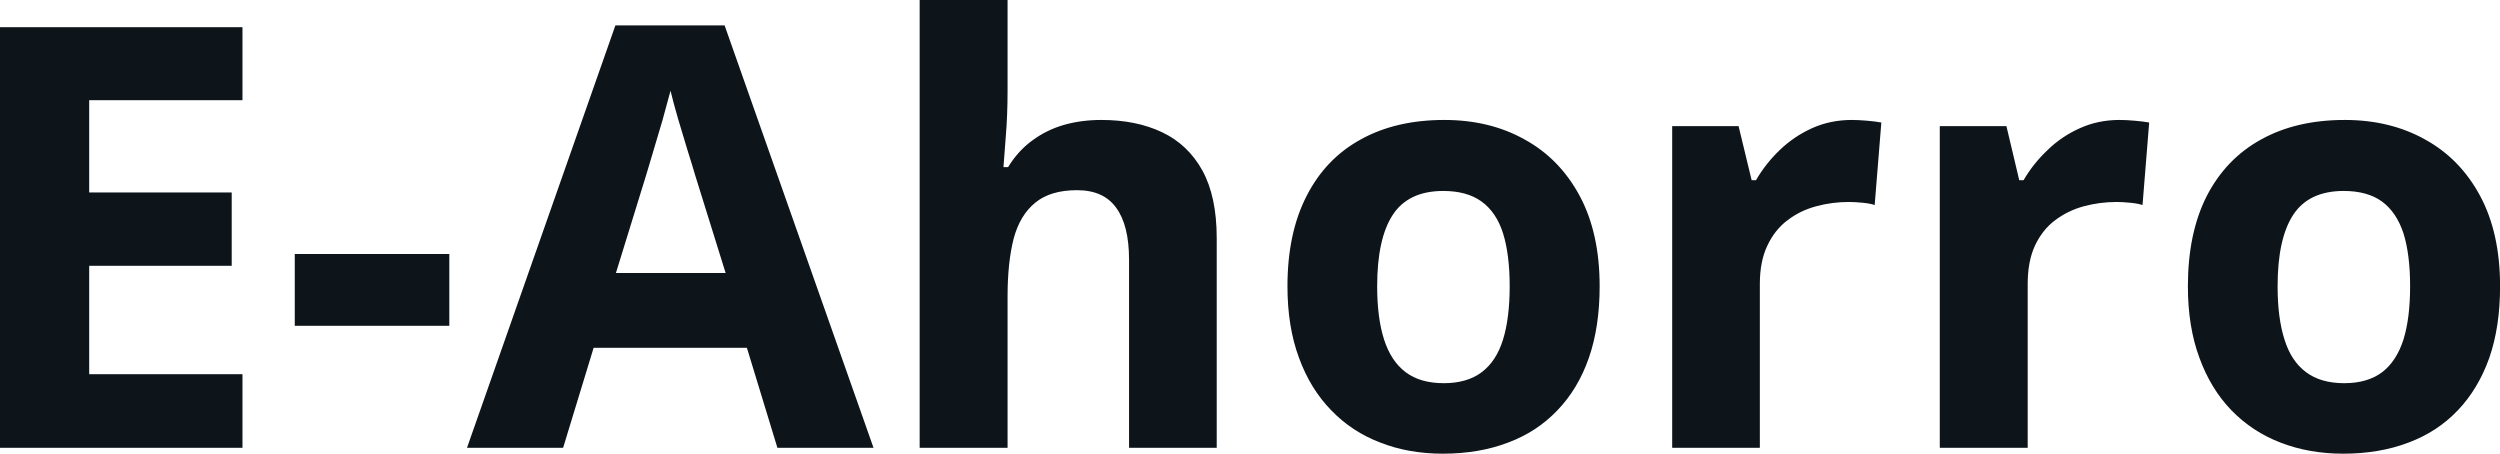 <svg fill="#0d141a" viewBox="0 0 97.537 17.699" height="100%" width="100%" xmlns="http://www.w3.org/2000/svg"><path preserveAspectRatio="none" d="M9.46 14.60L9.46 17.47L0 17.47L0 1.06L9.46 1.06L9.46 3.91L3.48 3.91L3.48 7.51L9.04 7.51L9.04 10.37L3.48 10.37L3.48 14.60L9.46 14.60ZM17.53 12.71L11.50 12.71L11.50 9.91L17.53 9.91L17.53 12.71ZM34.08 17.47L30.33 17.47L29.14 13.57L23.16 13.57L21.97 17.47L18.22 17.47L24.01 0.99L28.27 0.99L34.08 17.47ZM24.03 10.65L28.31 10.65L27.12 6.83Q27.01 6.45 26.82 5.85Q26.64 5.24 26.45 4.62Q26.27 4.00 26.16 3.54L26.16 3.54Q26.04 4.00 25.85 4.68Q25.65 5.36 25.47 5.96Q25.29 6.57 25.21 6.83L25.21 6.83L24.03 10.65ZM35.88 0L39.31 0L39.31 3.56Q39.31 4.49 39.24 5.33Q39.18 6.18 39.15 6.52L39.15 6.52L39.33 6.52Q39.73 5.87 40.29 5.47Q40.85 5.06 41.52 4.87Q42.19 4.68 42.97 4.68L42.97 4.68Q44.33 4.68 45.34 5.16Q46.35 5.64 46.91 6.65Q47.47 7.67 47.47 9.29L47.47 9.29L47.47 17.47L44.05 17.47L44.05 10.14Q44.05 8.79 43.55 8.11Q43.06 7.42 42.02 7.42L42.02 7.42Q40.99 7.42 40.40 7.90Q39.80 8.38 39.55 9.30Q39.31 10.23 39.31 11.57L39.31 11.57L39.31 17.47L35.88 17.47L35.88 0ZM62.41 11.17L62.41 11.17Q62.41 12.75 61.99 13.96Q61.57 15.17 60.76 16.01Q59.96 16.85 58.83 17.27Q57.70 17.70 56.29 17.70L56.29 17.70Q54.96 17.70 53.86 17.27Q52.75 16.85 51.94 16.01Q51.12 15.17 50.68 13.96Q50.23 12.75 50.23 11.17L50.23 11.17Q50.23 9.09 50.98 7.64Q51.72 6.19 53.09 5.44Q54.46 4.68 56.35 4.68L56.35 4.68Q58.12 4.68 59.48 5.44Q60.85 6.19 61.63 7.64Q62.41 9.09 62.41 11.17ZM53.73 11.17L53.73 11.17Q53.73 12.41 54.00 13.25Q54.27 14.09 54.84 14.52Q55.41 14.95 56.33 14.95L56.33 14.95Q57.24 14.95 57.81 14.52Q58.38 14.09 58.64 13.25Q58.90 12.41 58.90 11.17L58.90 11.17Q58.90 9.93 58.64 9.10Q58.38 8.28 57.80 7.86Q57.23 7.45 56.31 7.45L56.31 7.45Q54.95 7.45 54.34 8.38Q53.73 9.31 53.73 11.17ZM72.25 4.68L72.25 4.68Q72.50 4.68 72.85 4.71Q73.19 4.74 73.40 4.78L73.40 4.78L73.14 8.00Q72.98 7.94 72.67 7.91Q72.36 7.88 72.13 7.88L72.13 7.88Q71.47 7.88 70.85 8.05Q70.22 8.22 69.73 8.60Q69.24 8.97 68.95 9.59Q68.66 10.20 68.66 11.08L68.66 11.08L68.66 17.47L65.24 17.47L65.24 4.92L67.83 4.92L68.34 7.03L68.51 7.03Q68.88 6.39 69.43 5.86Q69.99 5.32 70.70 5.00Q71.41 4.68 72.25 4.68ZM82.69 4.68L82.69 4.68Q82.95 4.68 83.29 4.71Q83.63 4.74 83.85 4.78L83.85 4.78L83.59 8.00Q83.42 7.94 83.11 7.91Q82.80 7.88 82.58 7.88L82.58 7.88Q81.92 7.88 81.29 8.05Q80.67 8.22 80.17 8.60Q79.68 8.97 79.39 9.59Q79.11 10.20 79.11 11.08L79.11 11.08L79.11 17.47L75.68 17.47L75.68 4.92L78.28 4.92L78.78 7.03L78.95 7.03Q79.32 6.39 79.88 5.86Q80.43 5.32 81.15 5.00Q81.86 4.68 82.69 4.68ZM97.54 11.17L97.54 11.17Q97.54 12.75 97.12 13.96Q96.69 15.17 95.89 16.01Q95.09 16.85 93.96 17.27Q92.83 17.70 91.42 17.70L91.42 17.70Q90.09 17.70 88.98 17.27Q87.88 16.85 87.06 16.01Q86.25 15.17 85.81 13.96Q85.36 12.75 85.36 11.17L85.36 11.17Q85.36 9.09 86.10 7.64Q86.85 6.19 88.22 5.44Q89.59 4.68 91.48 4.68L91.48 4.68Q93.25 4.68 94.61 5.44Q95.98 6.19 96.76 7.64Q97.54 9.09 97.54 11.17ZM88.86 11.17L88.86 11.17Q88.86 12.41 89.13 13.25Q89.39 14.09 89.97 14.52Q90.54 14.95 91.46 14.95L91.46 14.95Q92.37 14.95 92.94 14.52Q93.50 14.09 93.77 13.25Q94.03 12.41 94.03 11.17L94.03 11.17Q94.03 9.93 93.77 9.10Q93.50 8.28 92.93 7.86Q92.36 7.45 91.44 7.45L91.44 7.45Q90.08 7.45 89.47 8.38Q88.86 9.31 88.86 11.17Z"></path></svg>